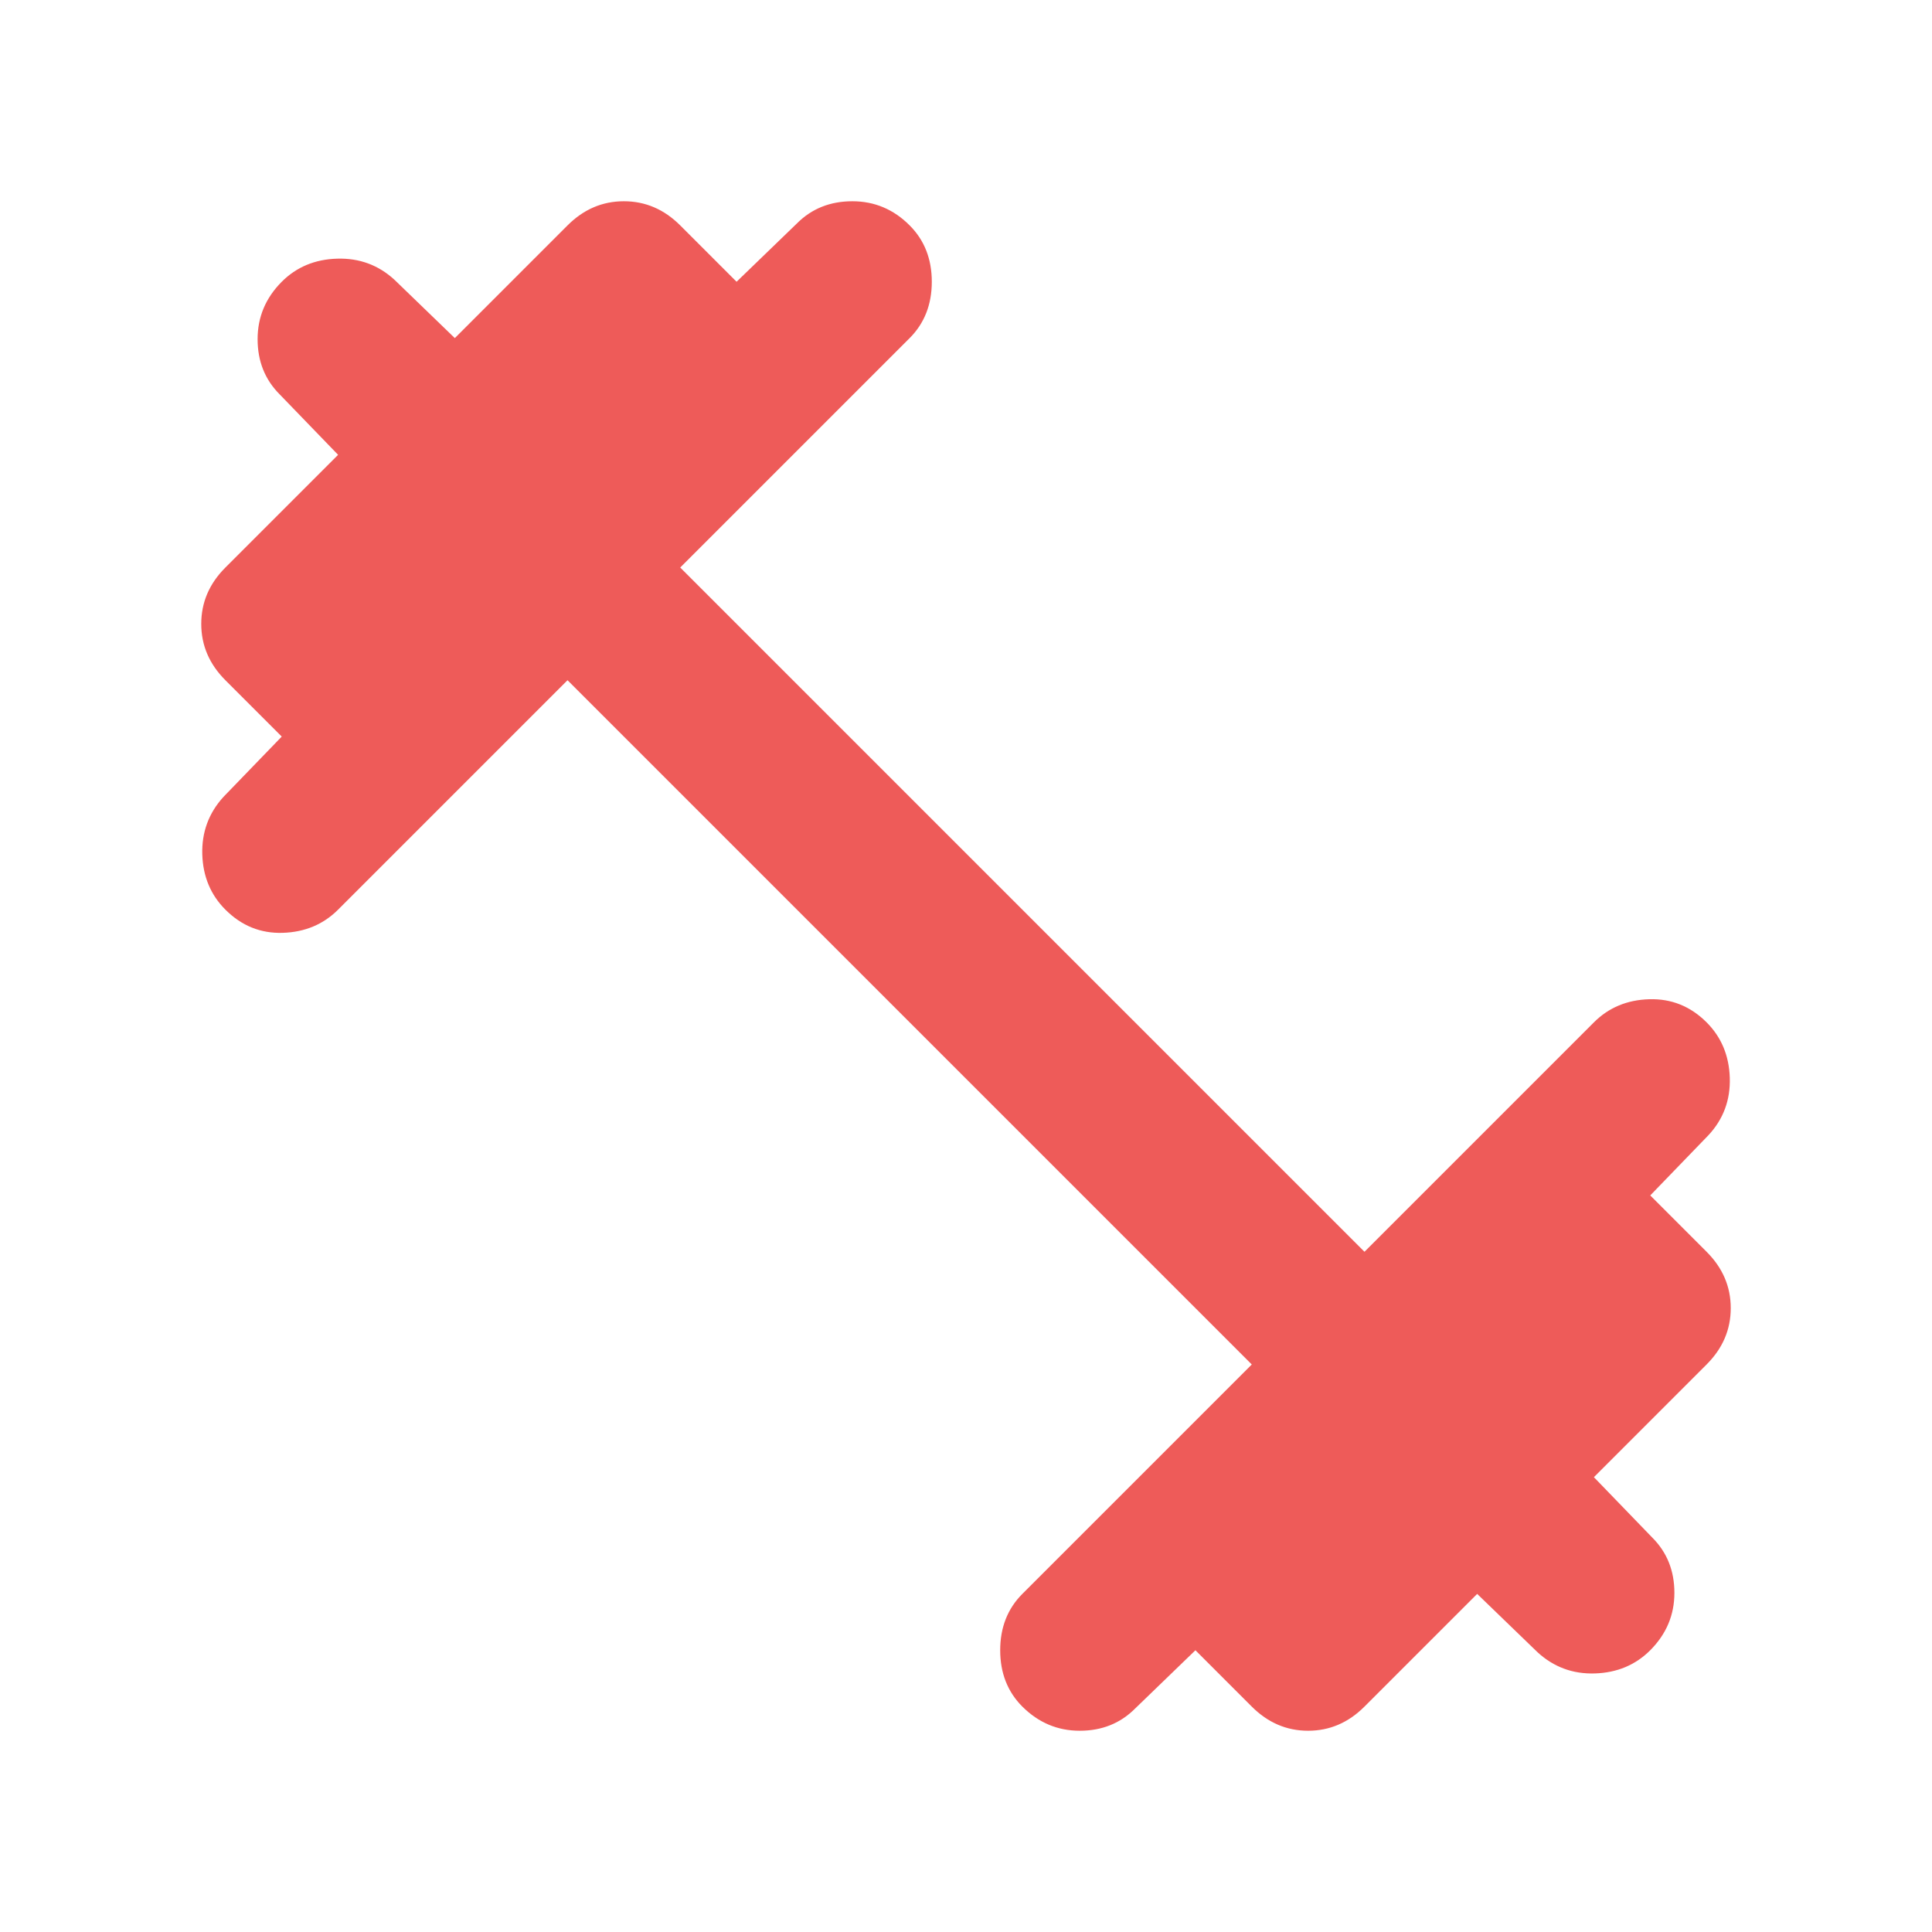 <?xml version="1.0" encoding="UTF-8"?> <svg xmlns="http://www.w3.org/2000/svg" width="60" height="60" viewBox="0 0 60 60" fill="none"><path d="M17.625 21.125L10.5 28.25C10.042 28.708 9.469 28.948 8.783 28.97C8.096 28.992 7.502 28.752 7 28.25C6.542 27.792 6.303 27.219 6.282 26.532C6.263 25.846 6.481 25.252 6.938 24.75L8.75 22.875L7 21.125C6.5 20.625 6.25 20.042 6.25 19.375C6.25 18.708 6.5 18.125 7 17.625L10.5 14.125L8.688 12.25C8.229 11.792 8 11.219 8 10.533C8 9.846 8.25 9.252 8.75 8.75C9.208 8.292 9.782 8.053 10.47 8.033C11.158 8.012 11.752 8.231 12.25 8.688L14.125 10.5L17.625 7C18.125 6.5 18.708 6.25 19.375 6.25C20.042 6.25 20.625 6.5 21.125 7L22.875 8.75L24.75 6.938C25.208 6.479 25.782 6.25 26.47 6.25C27.158 6.25 27.752 6.5 28.25 7C28.708 7.458 28.938 8.042 28.938 8.75C28.938 9.458 28.708 10.042 28.25 10.5L21.125 17.625L42.375 38.875L49.5 31.75C49.958 31.292 50.532 31.052 51.22 31.032C51.908 31.012 52.502 31.252 53 31.75C53.458 32.208 53.698 32.782 53.72 33.47C53.742 34.158 53.523 34.752 53.062 35.25L51.25 37.125L53 38.875C53.5 39.375 53.75 39.958 53.75 40.625C53.75 41.292 53.5 41.875 53 42.375L49.5 45.875L51.312 47.75C51.771 48.208 52 48.781 52 49.468C52 50.154 51.75 50.748 51.25 51.25C50.792 51.708 50.219 51.948 49.532 51.97C48.846 51.992 48.252 51.773 47.75 51.312L45.875 49.5L42.375 53C41.875 53.5 41.292 53.75 40.625 53.75C39.958 53.75 39.375 53.5 38.875 53L37.125 51.25L35.25 53.062C34.792 53.521 34.219 53.75 33.532 53.75C32.846 53.75 32.252 53.5 31.75 53C31.292 52.542 31.062 51.958 31.062 51.25C31.062 50.542 31.292 49.958 31.75 49.5L38.875 42.375L17.625 21.125Z" fill="#EE5B59"></path></svg> 